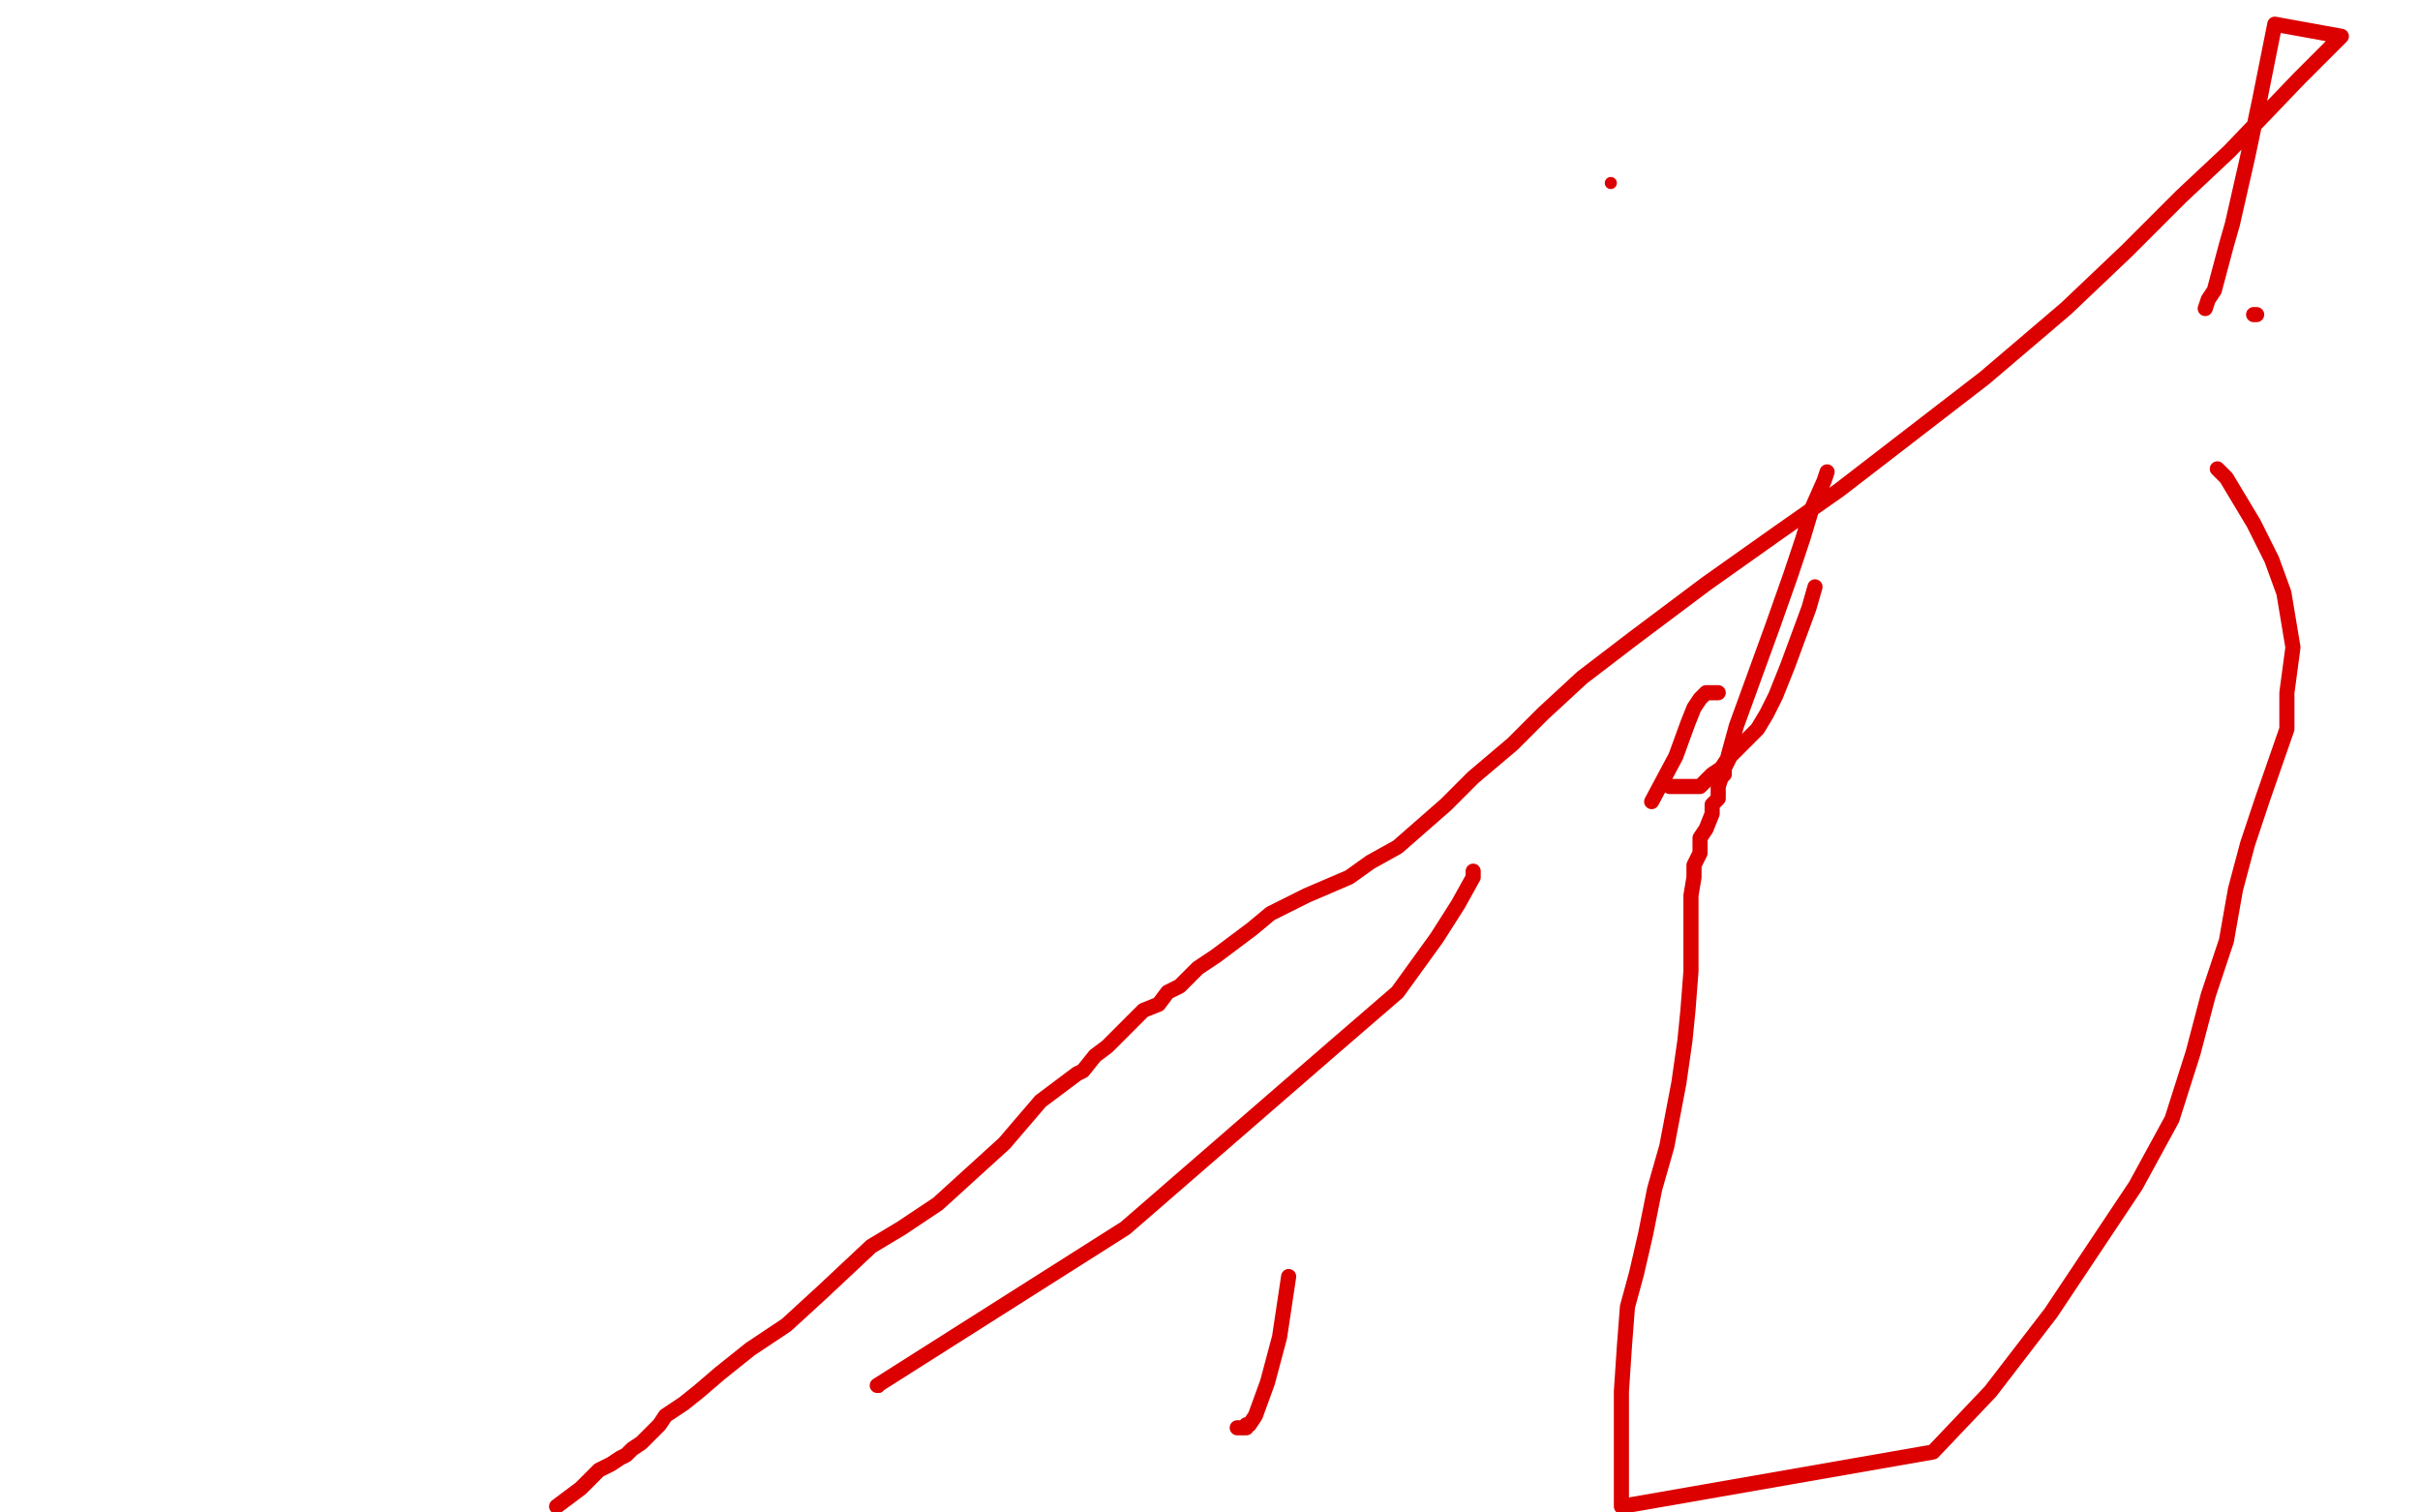 <?xml version="1.0" standalone="no"?>
<!DOCTYPE svg PUBLIC "-//W3C//DTD SVG 1.1//EN"
"http://www.w3.org/Graphics/SVG/1.1/DTD/svg11.dtd">

<svg width="800" height="500" version="1.1" xmlns="http://www.w3.org/2000/svg" xmlns:xlink="http://www.w3.org/1999/xlink" style="stroke-antialiasing: false"><desc>This SVG has been created on https://colorillo.com/</desc><rect x='0' y='0' width='800' height='500' style='fill: rgb(255,255,255); stroke-width:0' /><circle cx="532.5" cy="60.5" r="2" style="fill: #dc0000; stroke-antialiasing: false; stroke-antialias: 0; opacity: 1.0"/>
<circle cx="290.5" cy="458.5" r="2" style="fill: #dc0000; stroke-antialiasing: false; stroke-antialias: 0; opacity: 1.0"/>
<polyline points="487,288 487,290 487,290 482,299 482,299 475,310 475,310 462,328 462,328 440,347 440,347 372,406 372,406 290,458 290,458" style="fill: none; stroke: #dc0000; stroke-width: 5; stroke-linejoin: round; stroke-linecap: round; stroke-antialiasing: false; stroke-antialias: 0; opacity: 1.0"/>
<polyline points="604,156 603,159 603,159 599,168 599,168 596,178 596,178 592,190 592,190 586,207 586,207 582,218 582,218 578,229 578,229 574,240 571,251 569,254 566,256 564,258 562,260 561,260 560,260 558,260 556,260 553,260 552,260" style="fill: none; stroke: #dc0000; stroke-width: 5; stroke-linejoin: round; stroke-linecap: round; stroke-antialiasing: false; stroke-antialias: 0; opacity: 1.0"/>
<polyline points="729,102 730,99 730,99 732,96 732,96 736,81 736,81 738,74 738,74 743,52 743,52 747,33 747,33 752,8 752,8 774,12 760,26 737,50 721,65 703,83 683,102 656,125 608,162 588,176 564,193 540,211 523,224 510,236 500,246 487,257 478,266 462,280 453,285 446,290 432,296 420,302 414,307 402,316 396,320 393,323 390,326 386,328 383,332 378,334 373,339 370,342 368,344 366,346 362,349 358,354 356,355 352,358 344,364 332,378 321,388 310,398 298,406 288,412 272,427 260,438 248,446 238,454 231,460 226,464 220,468 218,471 214,475 212,477 209,479 207,481 205,482 202,484 198,486 196,488 194,490 192,492 188,495 184,498" style="fill: none; stroke: #dc0000; stroke-width: 5; stroke-linejoin: round; stroke-linecap: round; stroke-antialiasing: false; stroke-antialias: 0; opacity: 1.0"/>
<polyline points="426,422 423,442 423,442 419,457 419,457 415,468 415,468 413,471 413,471 412,471 412,471 412,472 412,472 410,472 409,472" style="fill: none; stroke: #dc0000; stroke-width: 5; stroke-linejoin: round; stroke-linecap: round; stroke-antialiasing: false; stroke-antialias: 0; opacity: 1.0"/>
<polyline points="600,194 598,201 598,201 591,220 591,220 587,230 587,230 584,236 584,236 581,241 581,241 578,244 578,244 575,247 575,247 572,250 571,252 570,254 570,256 569,257 568,260 568,264 566,266 566,269 564,274 562,277 562,282 560,286 560,290 559,296 559,301 559,310 559,321 558,334 557,344 555,358 551,379 547,393 544,408 541,421 538,432 537,445 536,460 536,470 536,480 536,490 536,498 639,480 658,460 678,434 706,392 718,370 725,348 730,329 736,311 739,294 743,279 748,264 756,241 756,229 758,214 755,196 751,185 745,173 736,158 733,155" style="fill: none; stroke: #dc0000; stroke-width: 5; stroke-linejoin: round; stroke-linecap: round; stroke-antialiasing: false; stroke-antialias: 0; opacity: 1.0"/>
<polyline points="568,229 566,229 566,229 565,229 565,229 564,229 564,229 563,230 562,231 560,234 558,239 554,250 546,265" style="fill: none; stroke: #dc0000; stroke-width: 5; stroke-linejoin: round; stroke-linecap: round; stroke-antialiasing: false; stroke-antialias: 0; opacity: 1.0"/>
<polyline points="746,104 745,104 745,104" style="fill: none; stroke: #dc0000; stroke-width: 5; stroke-linejoin: round; stroke-linecap: round; stroke-antialiasing: false; stroke-antialias: 0; opacity: 1.0"/>
</svg>
